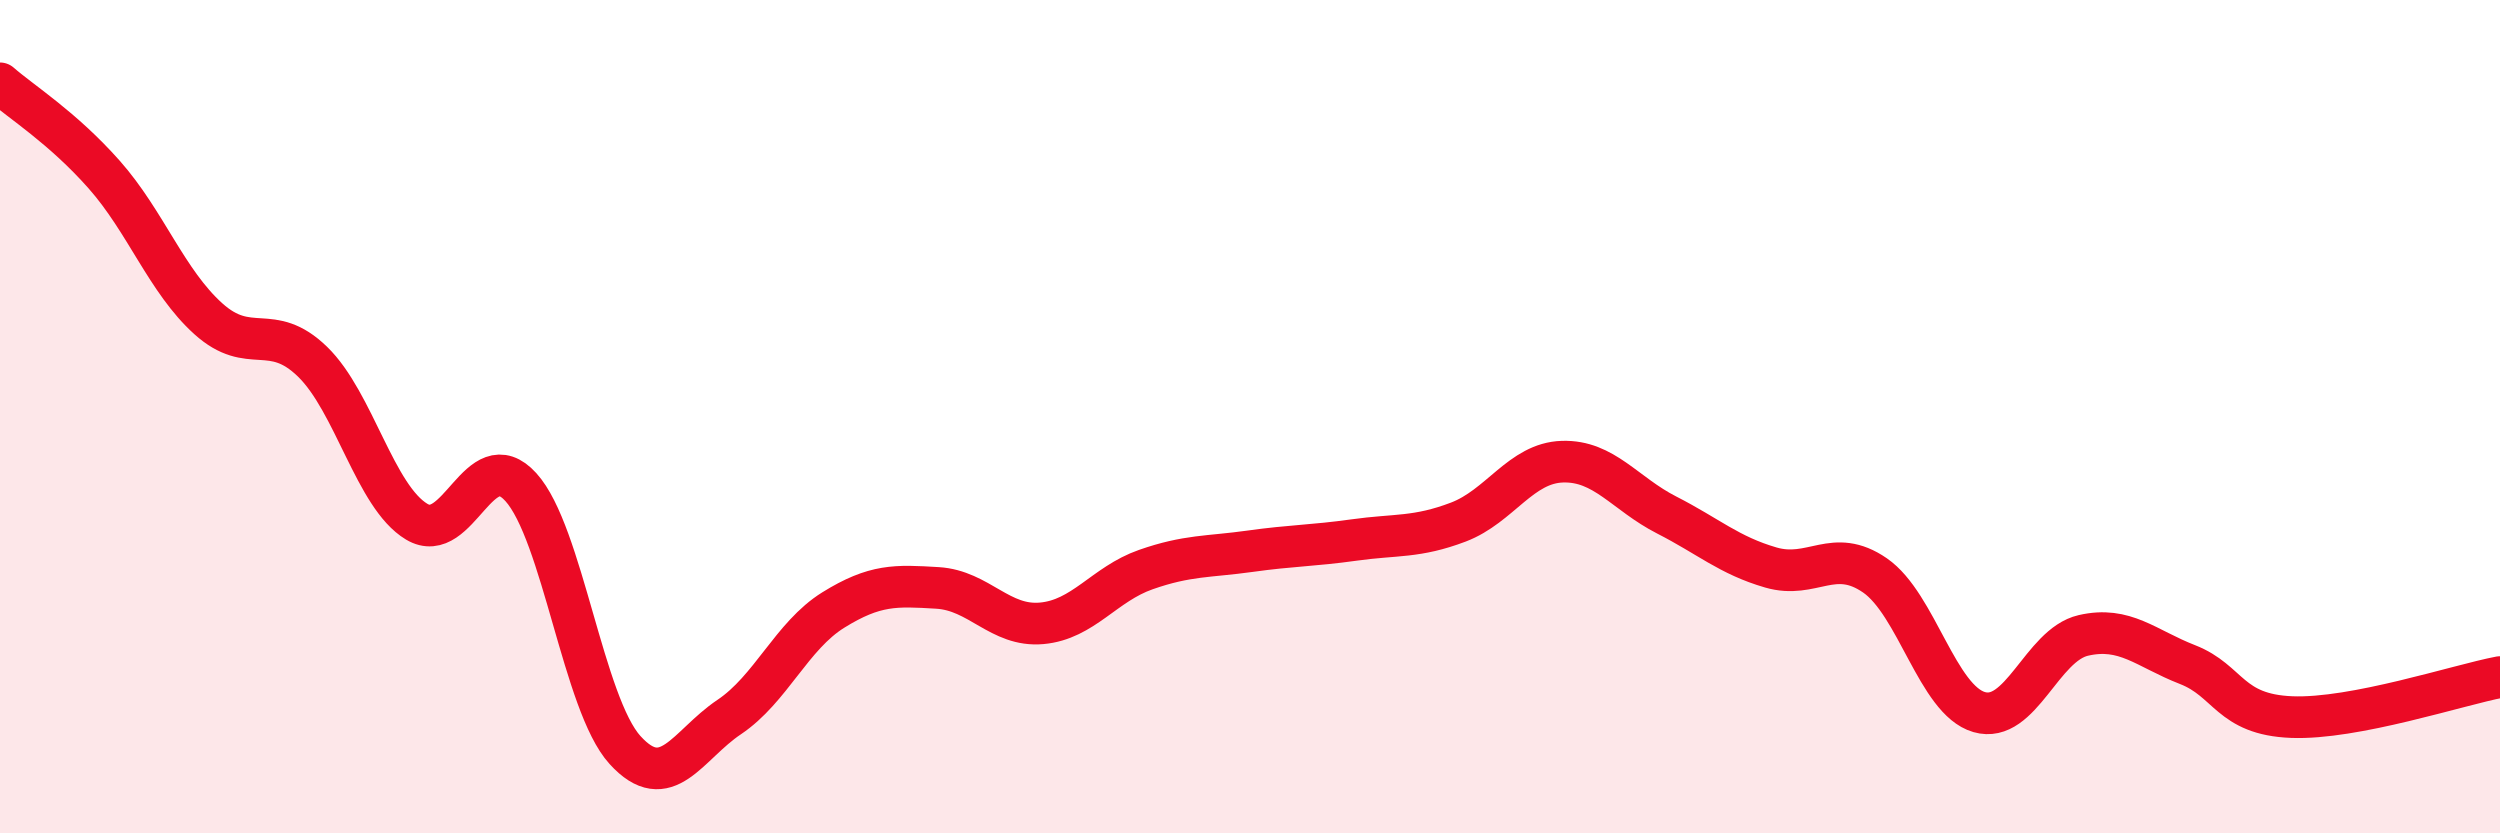 
    <svg width="60" height="20" viewBox="0 0 60 20" xmlns="http://www.w3.org/2000/svg">
      <path
        d="M 0,2 C 0.5,2.44 1.5,3.06 2.5,4.19 C 3.5,5.32 4,6.75 5,7.65 C 6,8.55 6.5,7.71 7.5,8.68 C 8.5,9.65 9,11.92 10,12.52 C 11,13.12 11.5,10.59 12.5,11.69 C 13.5,12.79 14,16.9 15,18 C 16,19.1 16.5,17.88 17.5,17.21 C 18.5,16.54 19,15.26 20,14.64 C 21,14.02 21.5,14.05 22.5,14.11 C 23.5,14.17 24,15.05 25,14.96 C 26,14.87 26.5,14.02 27.5,13.67 C 28.5,13.32 29,13.37 30,13.23 C 31,13.09 31.5,13.1 32.5,12.96 C 33.5,12.82 34,12.91 35,12.53 C 36,12.15 36.5,11.11 37.5,11.08 C 38.5,11.05 39,11.85 40,12.36 C 41,12.87 41.5,13.33 42.5,13.62 C 43.5,13.91 44,13.12 45,13.81 C 46,14.5 46.5,16.8 47.5,17.09 C 48.5,17.38 49,15.48 50,15.25 C 51,15.02 51.5,15.56 52.5,15.95 C 53.5,16.34 53.5,17.15 55,17.21 C 56.5,17.27 59,16.44 60,16.25L60 20L0 20Z"
        fill="#EB0A25"
        opacity="0.1"
        stroke-linecap="round"
        stroke-linejoin="round"
      />
      <path
        d="M 0,2 C 0.5,2.44 1.5,3.06 2.5,4.19 C 3.5,5.32 4,6.75 5,7.65 C 6,8.55 6.5,7.71 7.5,8.68 C 8.5,9.65 9,11.92 10,12.52 C 11,13.12 11.5,10.59 12.5,11.69 C 13.5,12.79 14,16.9 15,18 C 16,19.1 16.5,17.88 17.5,17.21 C 18.5,16.54 19,15.26 20,14.64 C 21,14.02 21.5,14.05 22.5,14.11 C 23.5,14.17 24,15.05 25,14.96 C 26,14.87 26.5,14.02 27.5,13.67 C 28.5,13.32 29,13.37 30,13.23 C 31,13.09 31.5,13.1 32.5,12.96 C 33.5,12.82 34,12.91 35,12.53 C 36,12.15 36.5,11.11 37.5,11.08 C 38.5,11.05 39,11.85 40,12.36 C 41,12.87 41.5,13.33 42.5,13.62 C 43.5,13.91 44,13.12 45,13.81 C 46,14.5 46.5,16.8 47.5,17.09 C 48.5,17.38 49,15.48 50,15.25 C 51,15.02 51.5,15.56 52.5,15.95 C 53.5,16.34 53.5,17.15 55,17.21 C 56.5,17.27 59,16.44 60,16.25"
        stroke="#EB0A25"
        stroke-width="1"
        fill="none"
        stroke-linecap="round"
        stroke-linejoin="round"
      />
    </svg>
  